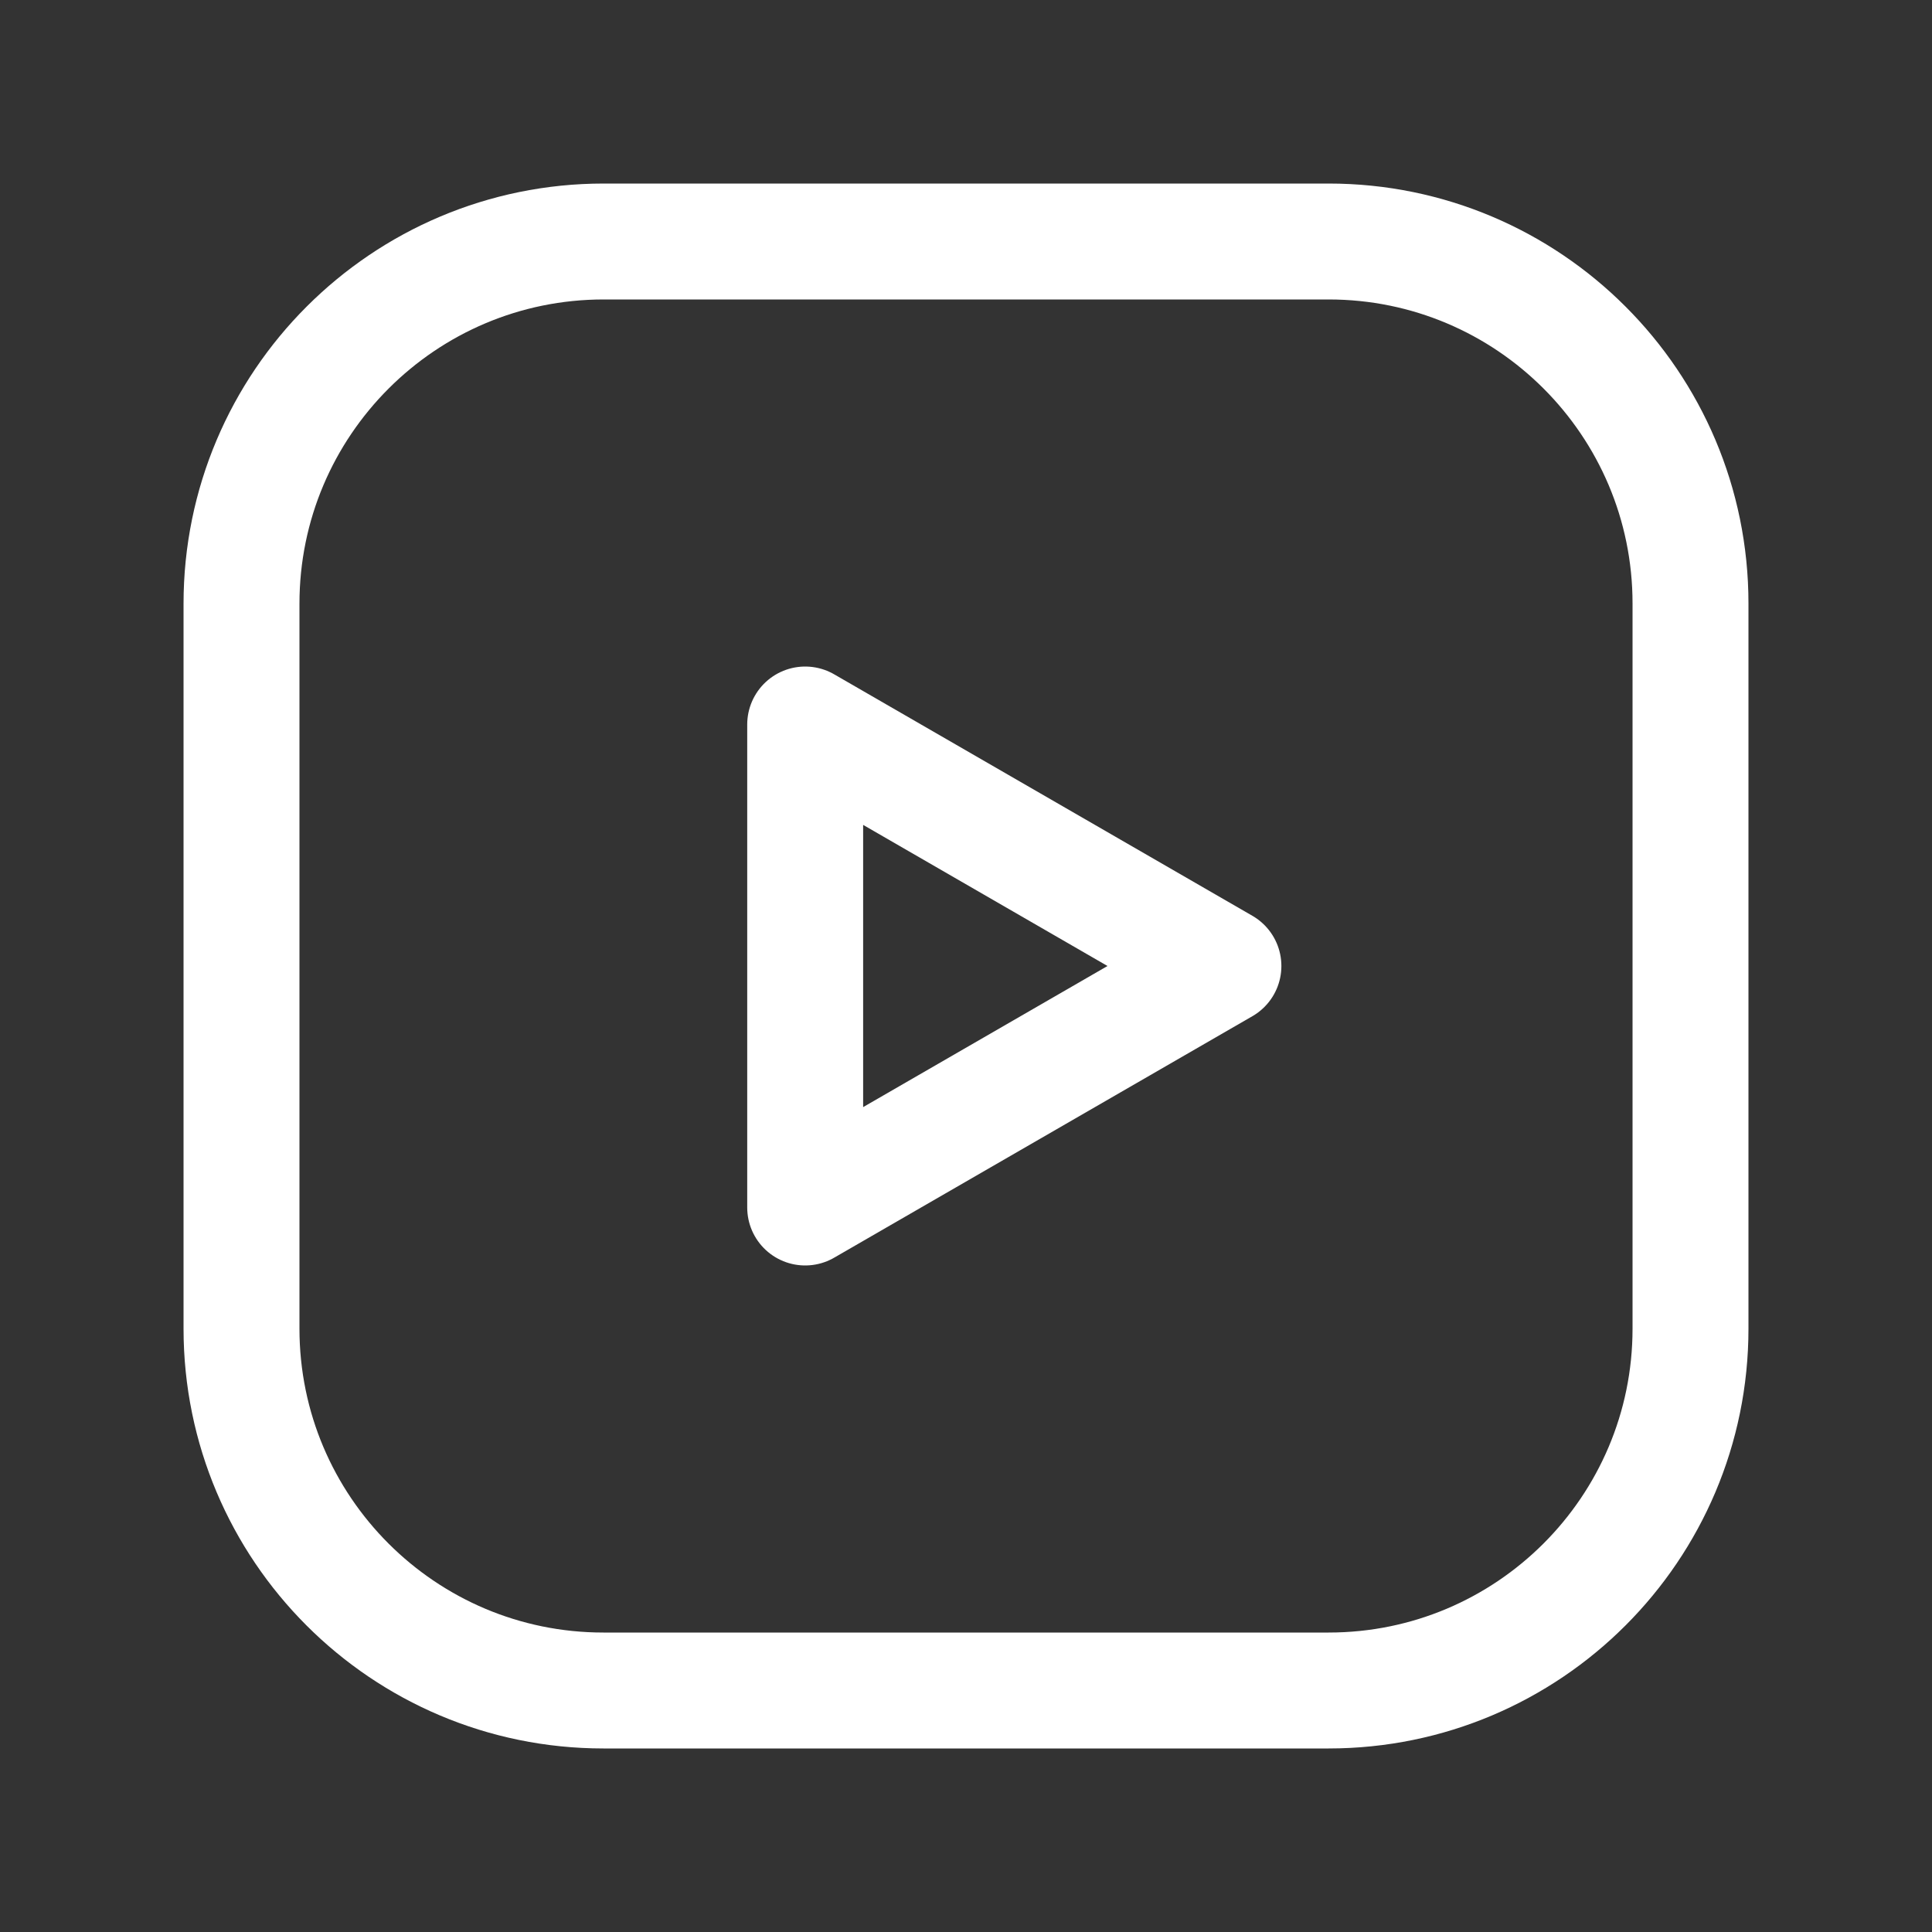 <svg width="25" height="25" viewBox="0 0 25 25" fill="none" xmlns="http://www.w3.org/2000/svg">
<rect x="0" y="0" width="25" height="25" fill="#333333" stroke="none"/>
<path fill-rule="evenodd" clip-rule="evenodd" d="M10.419 15.625L15.831 12.5L10.419 9.375V15.625Z" stroke="white" stroke-width="1.5" stroke-linecap="round" stroke-linejoin="round"/>
<path fill-rule="evenodd" clip-rule="evenodd" d="M7.812 3.125H17.192C19.778 3.125 21.875 5.222 21.875 7.808V17.193C21.875 19.778 19.778 21.875 17.192 21.875H7.808C5.222 21.875 3.125 19.778 3.125 17.192V7.812C3.125 5.224 5.224 3.125 7.812 3.125V3.125Z" stroke="white" stroke-width="1.5" stroke-linecap="round" stroke-linejoin="round"/>
</svg>
